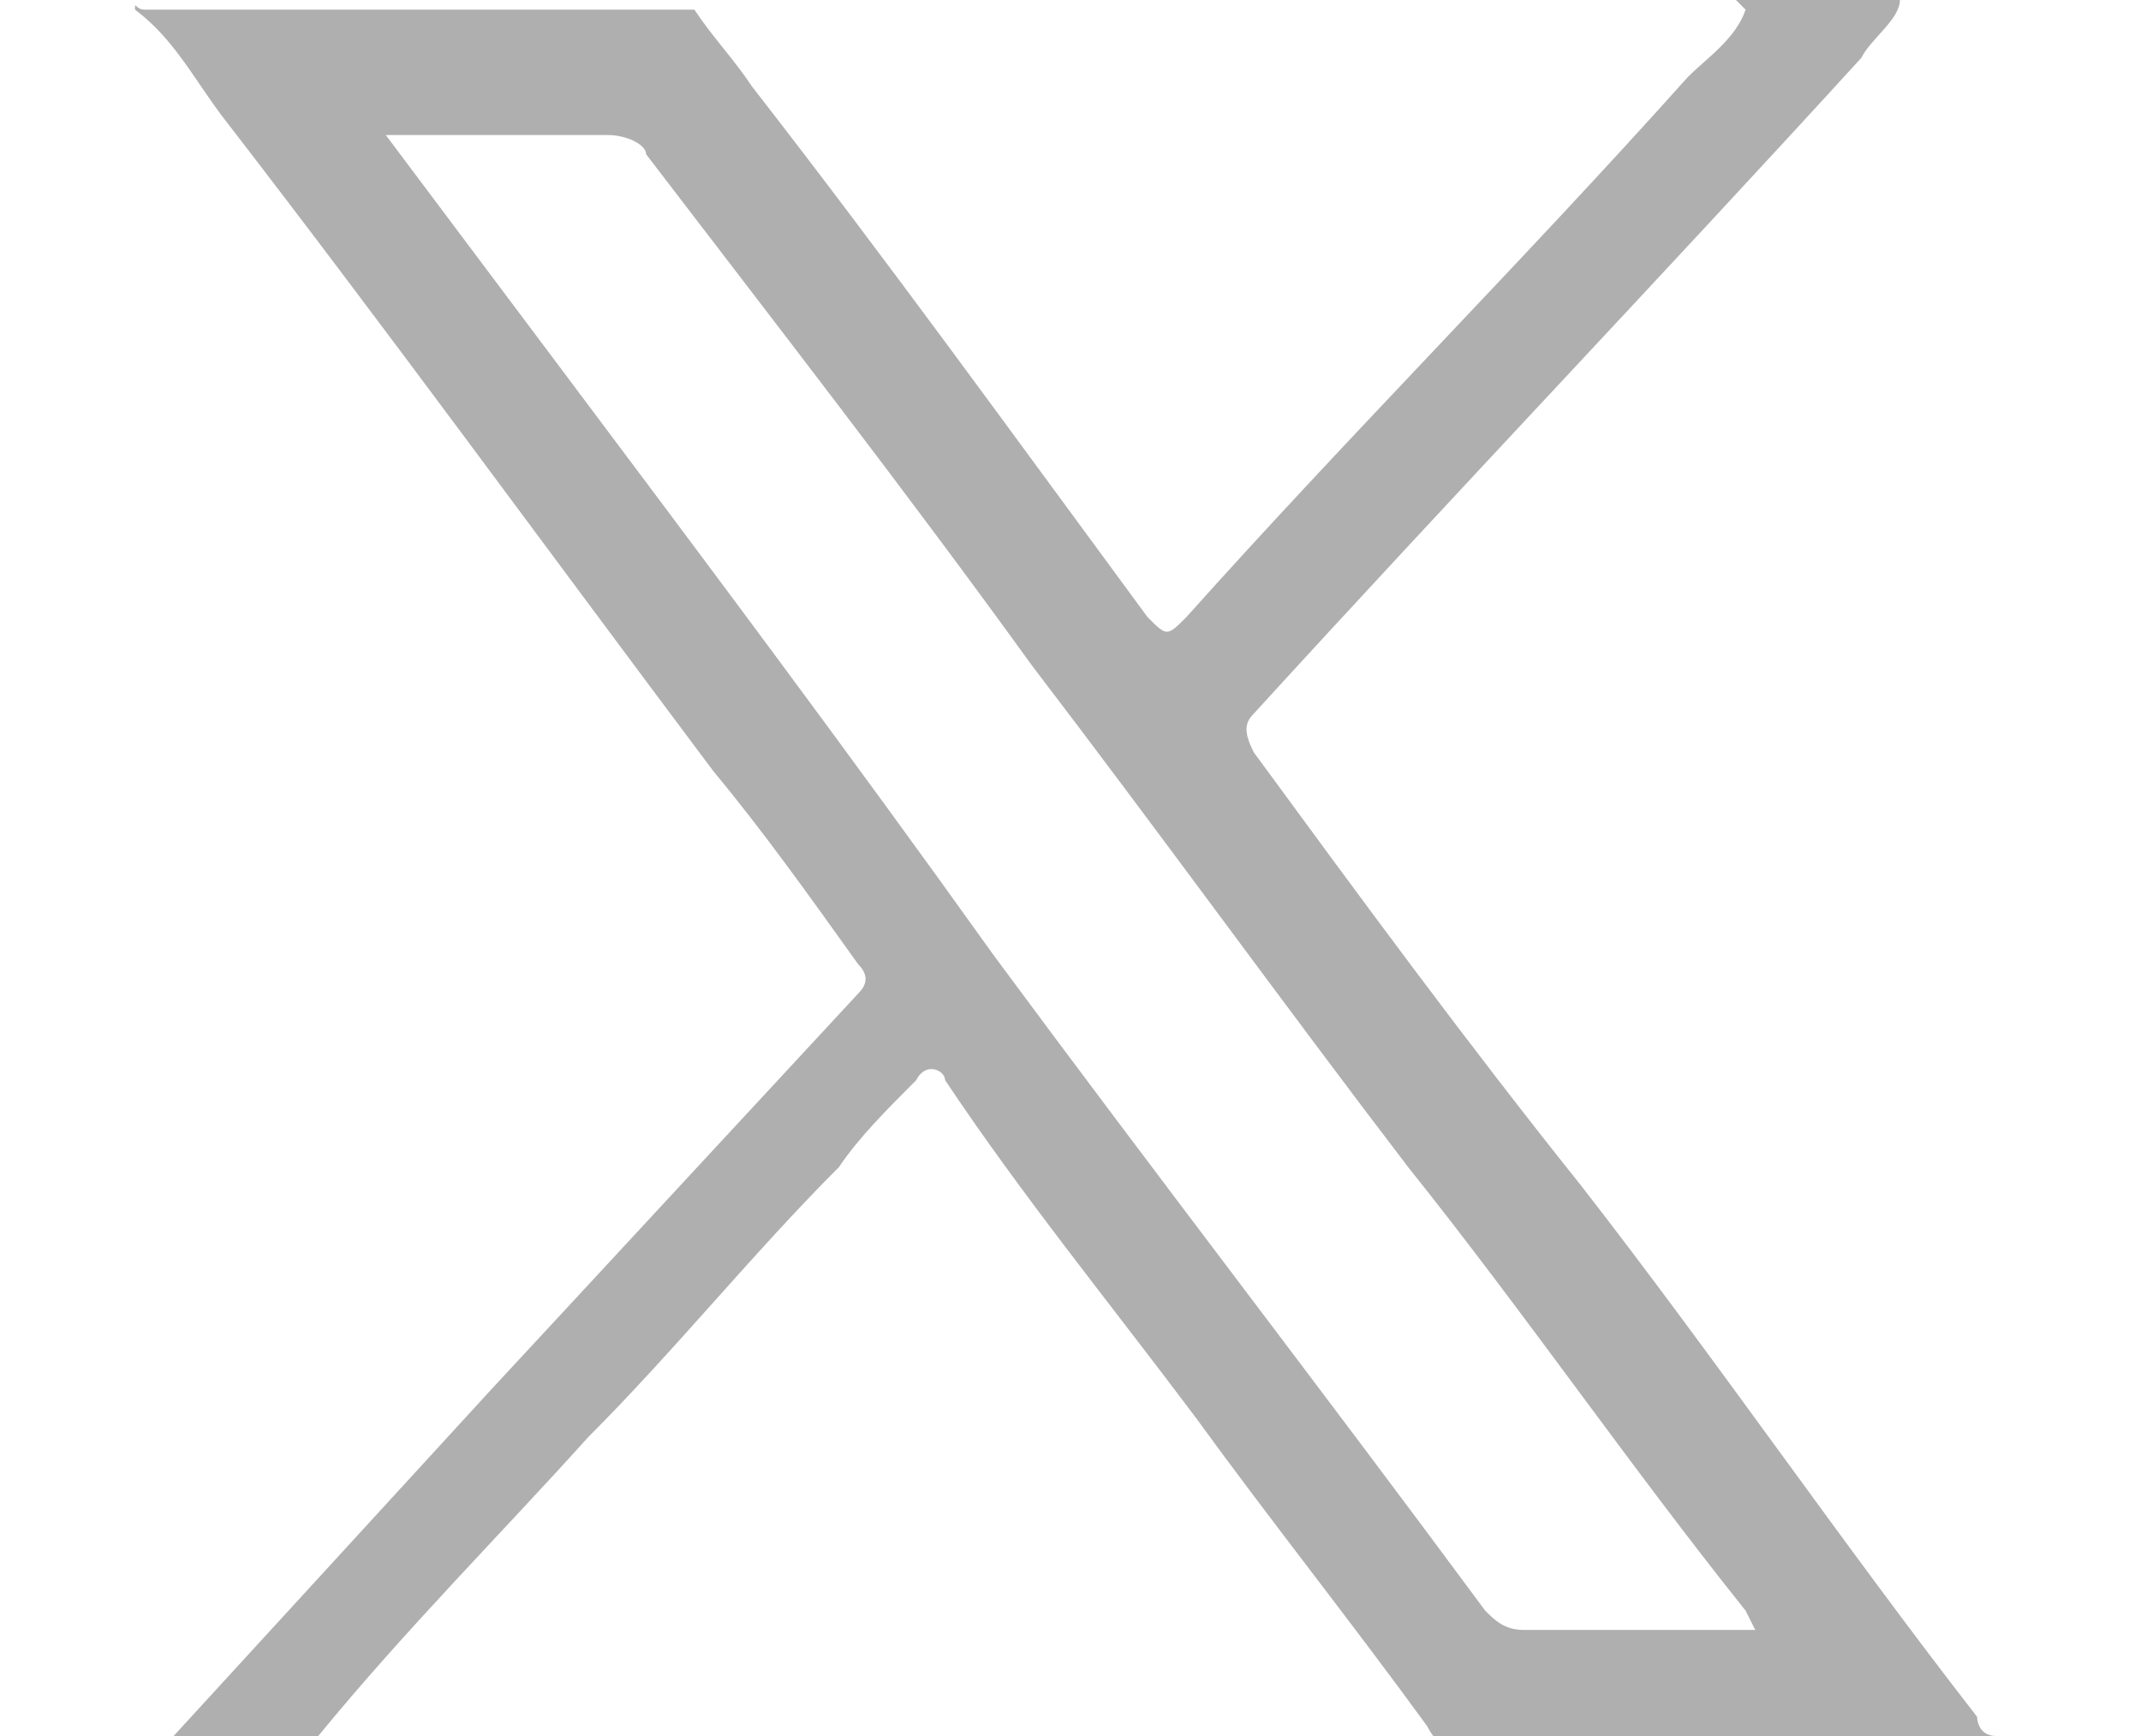 <?xml version="1.0" encoding="UTF-8"?>
<svg xmlns="http://www.w3.org/2000/svg" id="Layer_1" data-name="Layer 1" version="1.1" viewBox="0 0 22.2 18">
  <defs>
    <style>
      .cls-1 {
        fill: #afafaf;
        stroke-width: 0px;
      }
    </style>
  </defs>
  <path class="cls-1" d="M18,0h1.7c0,.2-.3.4-.4.6-2.1,2.3-4.2,4.5-6.3,6.8-.1.1-.1.2,0,.4,1.1,1.5,2.2,3,3.4,4.5,1.4,1.8,2.7,3.7,4.1,5.5,0,0,0,.2.2.2h0c-1.9,0-3.7,0-5.6.1-.1,0-.2,0-.3-.2-.8-1.1-1.6-2.1-2.4-3.2-.9-1.2-1.8-2.3-2.6-3.5,0-.1-.2-.2-.3,0-.3.3-.6.6-.8.9-.9.9-1.7,1.9-2.6,2.8-.9,1-1.9,2-2.8,3.1,0,.1-.2.1-.3.1-.5,0-1,0-1.4,0,0,0,0,0,0,0,0,0,.1,0,.2-.1,1.1-1.2,2.2-2.4,3.3-3.6,1.3-1.4,2.5-2.7,3.8-4.1.1-.1.1-.2,0-.3-.5-.7-1-1.4-1.5-2C5.6,5.6,4,3.4,2.3,1.2c-.3-.4-.5-.8-.9-1.1,0-.1,0,0,.1,0,.5,0,.9,0,1.4,0h4.3c.2.3.4.5.6.8,1.4,1.8,2.7,3.6,4.1,5.5.2.2.2.2.4,0,1.7-1.9,3.5-3.7,5.2-5.6.2-.2.5-.4.6-.7ZM18.1,16.7s0,0,0,0c-1.2-1.5-2.3-3.1-3.5-4.6-1.3-1.7-2.6-3.5-3.9-5.2-1.3-1.8-2.7-3.6-4-5.3,0-.1-.2-.2-.4-.2-.7,0-1.4,0-2.1,0,0,0-.1,0-.2,0,.6.8,1.2,1.6,1.8,2.4,1.5,2,3,4,4.5,6.1,1.7,2.3,3.4,4.5,5.1,6.8.1.1.2.2.4.2.7,0,1.4,0,2.1,0,0,0,.2,0,.3,0Z"></path>
</svg>
